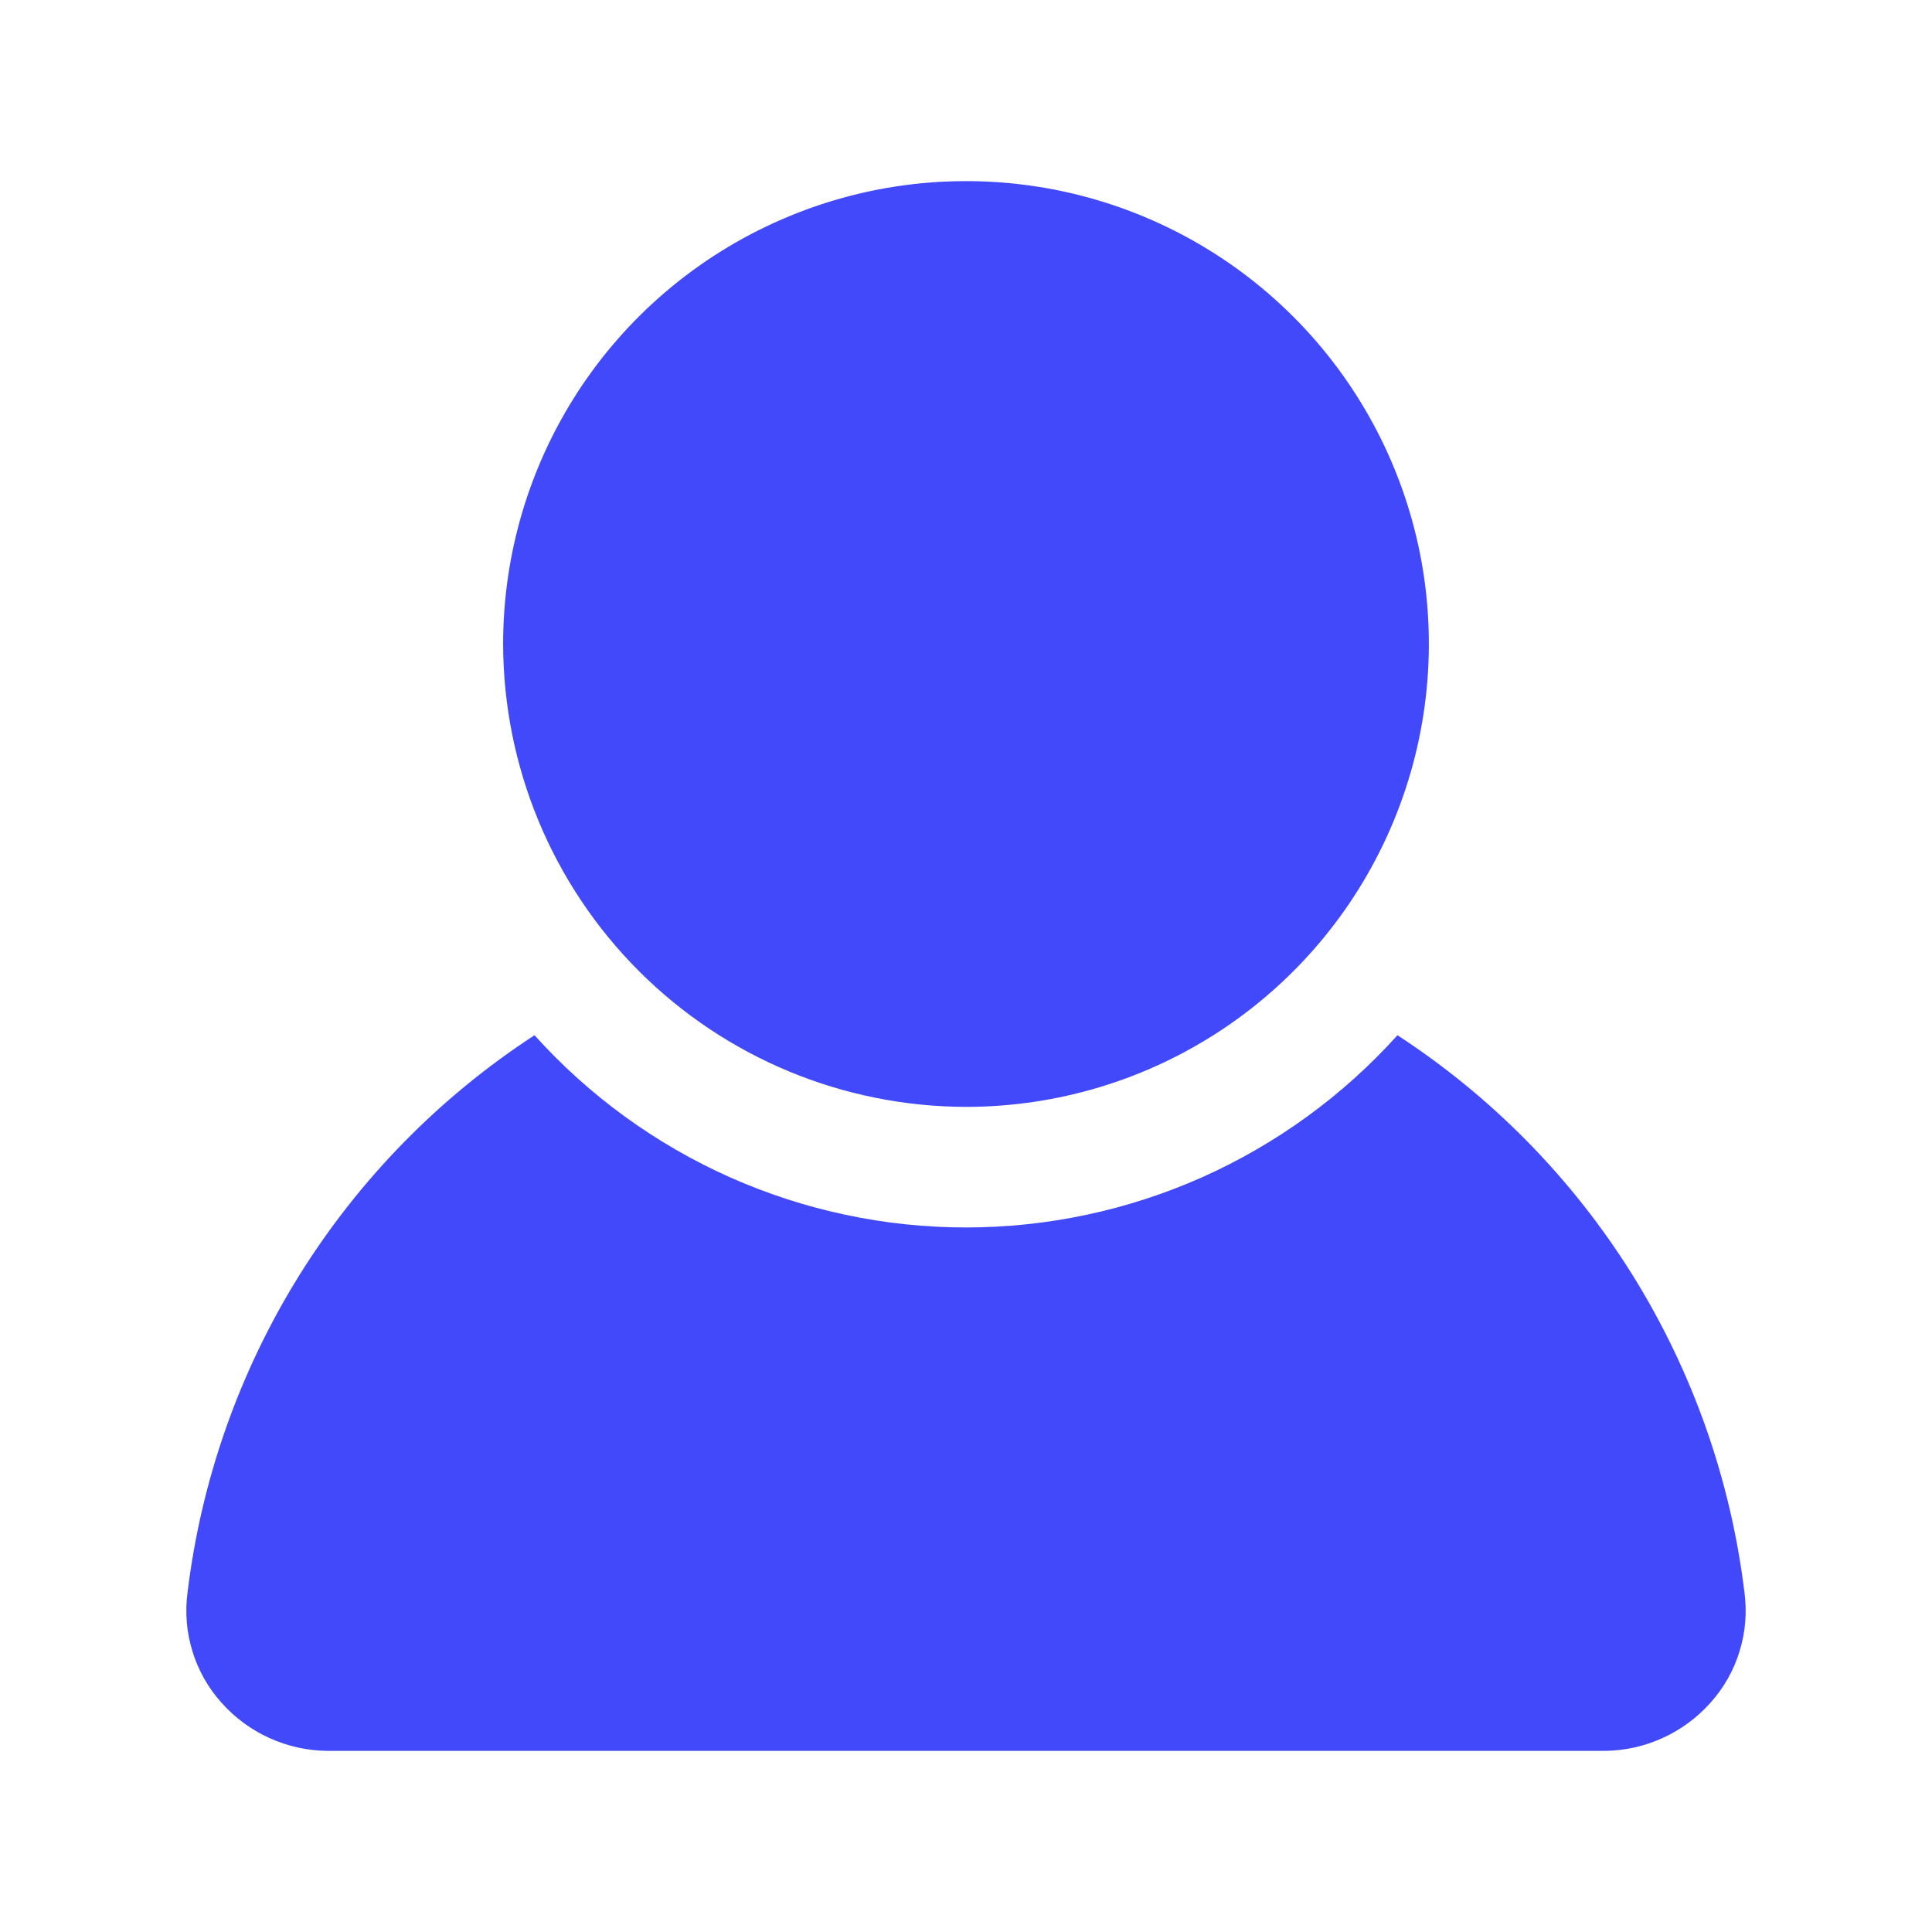<?xml version="1.0" encoding="UTF-8"?>
<svg xmlns="http://www.w3.org/2000/svg" width="24" height="24" viewBox="0 0 24 24" fill="none">
  <g id="user 1">
    <g id="Icon">
      <path id="Vector" d="M6.25 8C6.25 6.863 6.587 5.751 7.219 4.805C7.851 3.86 8.749 3.123 9.8 2.688C10.85 2.252 12.006 2.139 13.122 2.36C14.237 2.582 15.262 3.13 16.066 3.934C16.87 4.738 17.418 5.763 17.64 6.878C17.861 7.994 17.747 9.15 17.312 10.2C16.877 11.251 16.14 12.149 15.194 12.781C14.249 13.413 13.137 13.75 12 13.75C10.476 13.747 9.015 13.141 7.937 12.063C6.859 10.985 6.253 9.524 6.25 8ZM21.67 19.78C21.5 18.382 21.026 17.038 20.282 15.842C19.537 14.647 18.54 13.629 17.36 12.86C16.684 13.611 15.857 14.212 14.934 14.624C14.011 15.035 13.011 15.248 12 15.248C10.989 15.248 9.99 15.035 9.066 14.624C8.143 14.212 7.316 13.611 6.64 12.86C5.46 13.629 4.463 14.647 3.718 15.842C2.974 17.038 2.5 18.382 2.33 19.78C2.297 20.025 2.317 20.275 2.39 20.511C2.462 20.748 2.585 20.966 2.75 21.15C2.916 21.337 3.119 21.487 3.346 21.59C3.574 21.694 3.82 21.748 4.07 21.75H19.93C20.18 21.748 20.427 21.694 20.654 21.59C20.881 21.487 21.084 21.337 21.25 21.15C21.415 20.966 21.538 20.748 21.61 20.511C21.683 20.275 21.703 20.025 21.67 19.78Z" fill="#4149FB"></path>
    </g>
  </g>
</svg>
